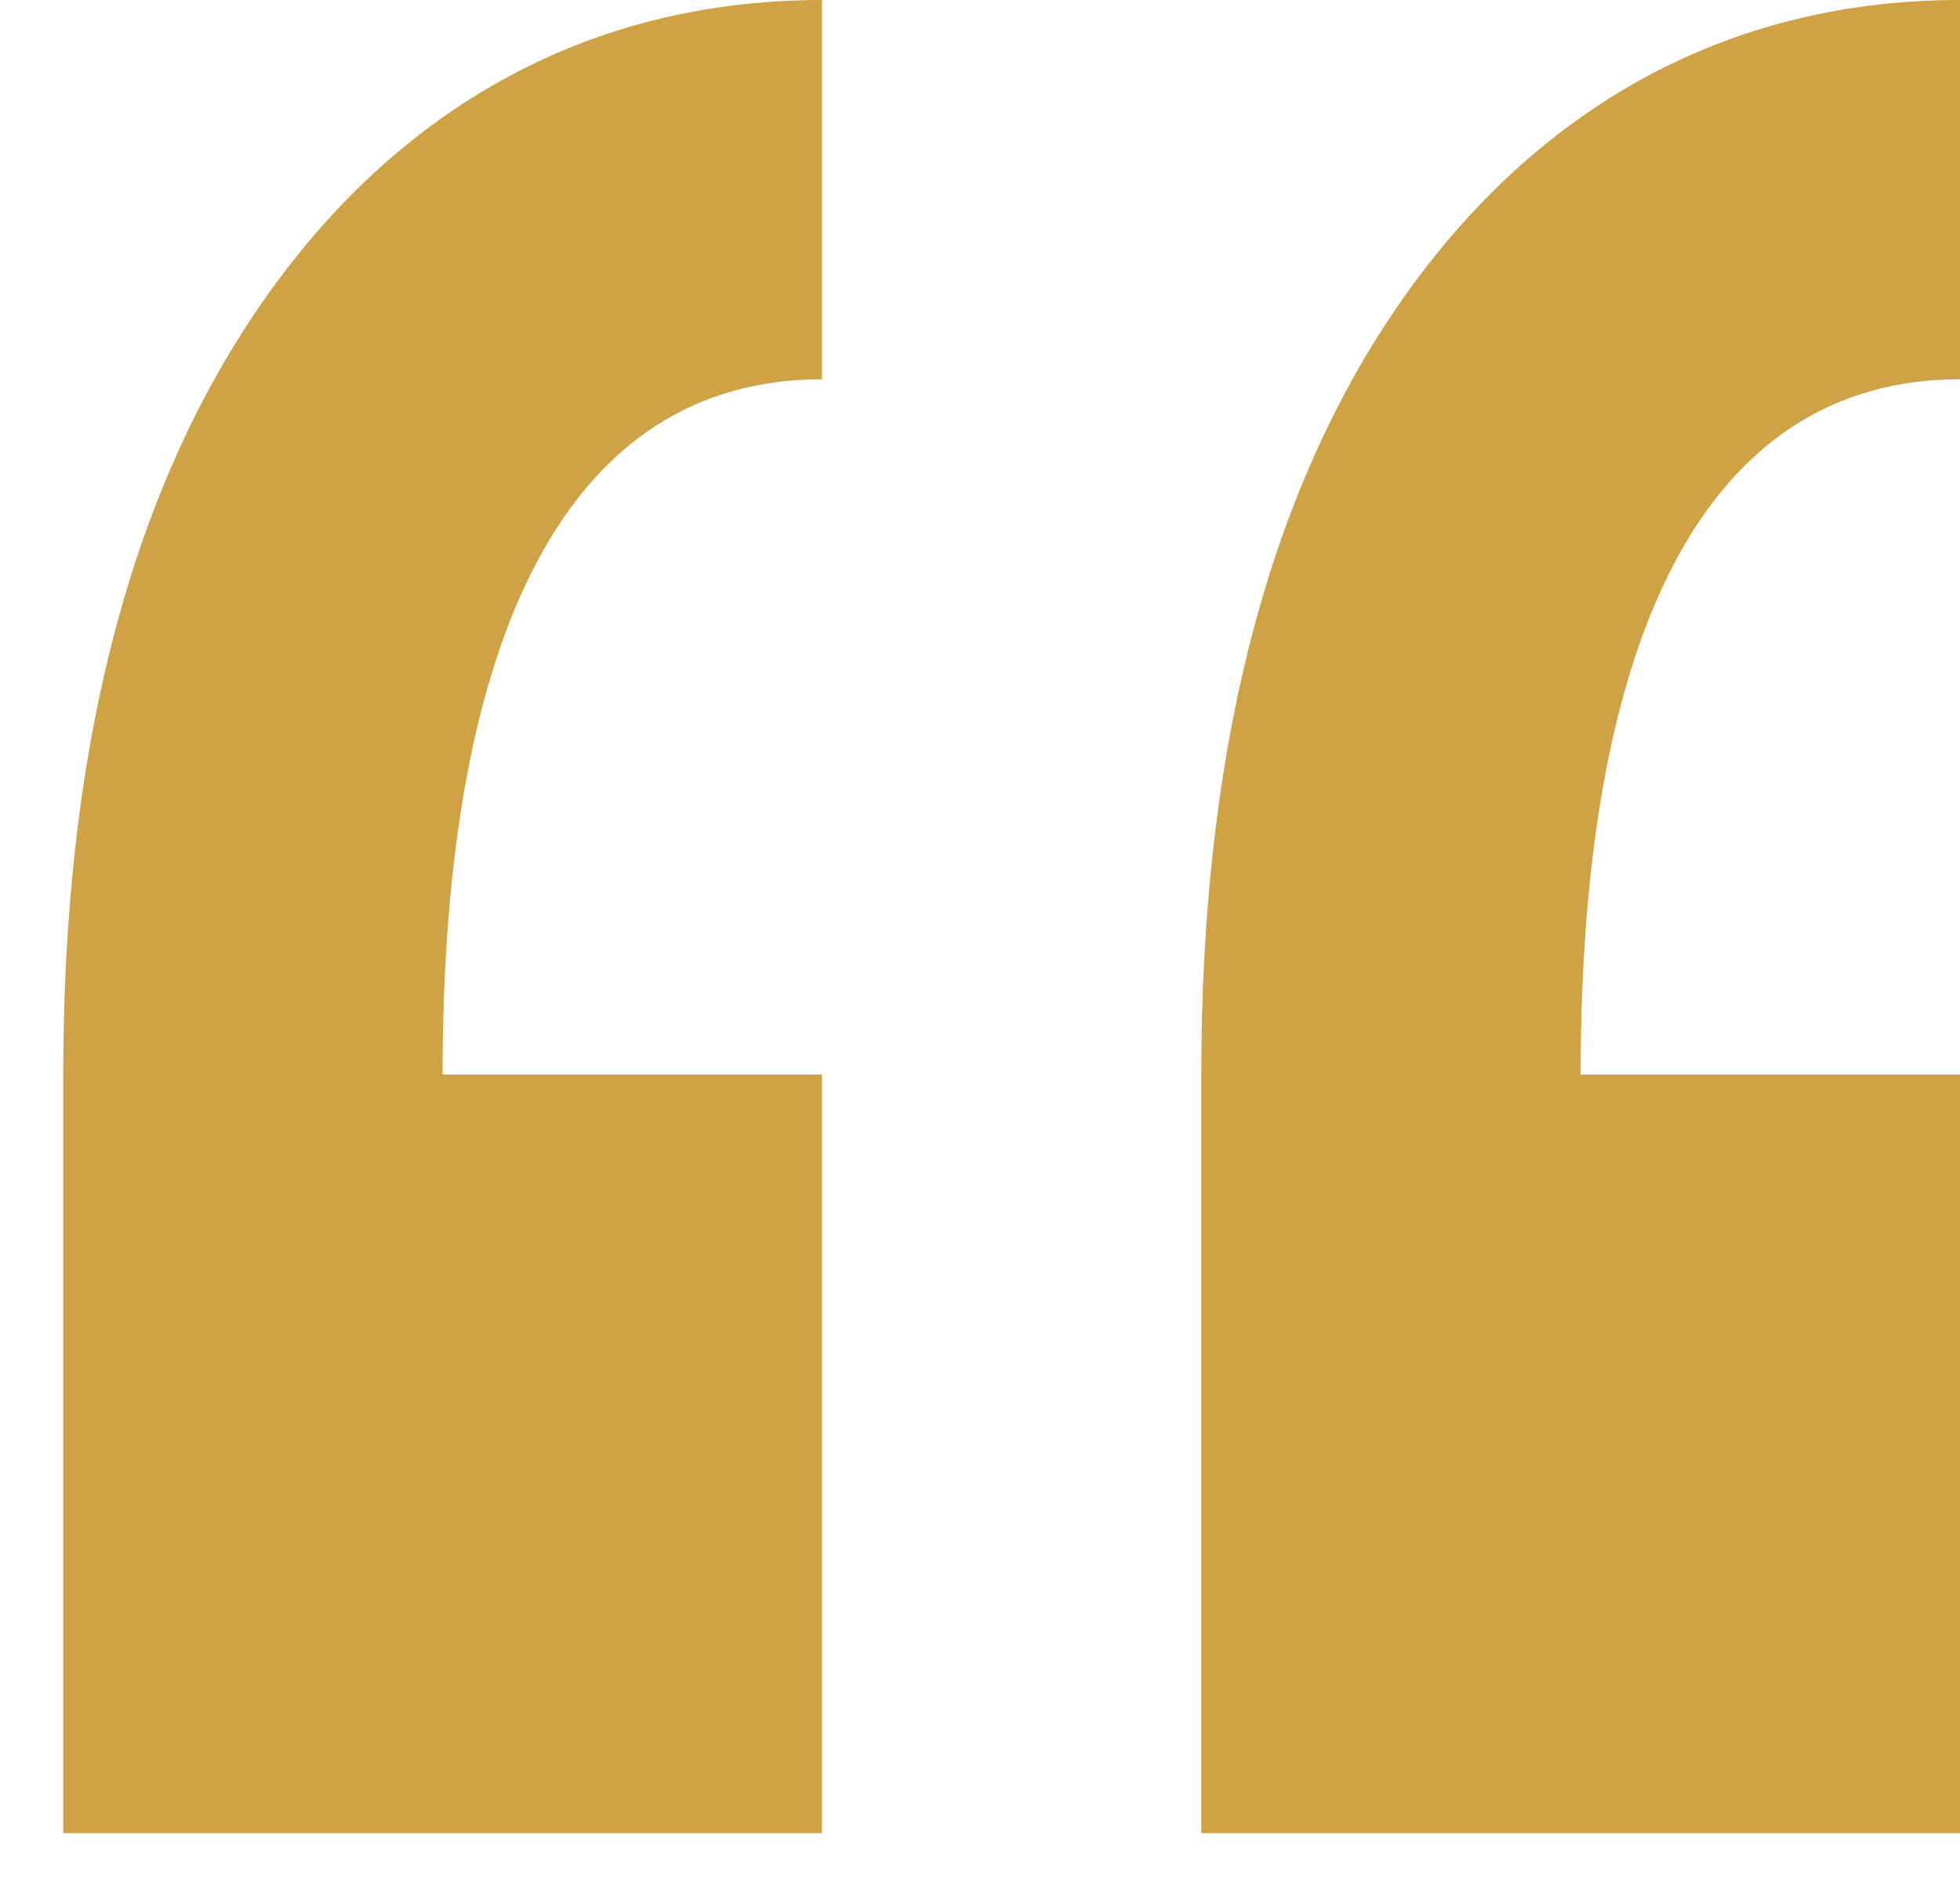<?xml version="1.0" encoding="utf-8"?>
<!-- Generator: Adobe Illustrator 25.2.3, SVG Export Plug-In . SVG Version: 6.00 Build 0)  -->
<svg version="1.1" id="Layer_1" xmlns="http://www.w3.org/2000/svg" xmlns:xlink="http://www.w3.org/1999/xlink" x="0px" y="0px"
	 viewBox="0 0 3.1 3" style="enable-background:new 0 0 3.1 3;" xml:space="preserve">
<style type="text/css">
	.st0{fill:#CFA246;}
</style>
<g>
	<path class="st0" d="M1.3,2.9H0.1V1.7c0-0.5,0.1-0.9,0.3-1.2s0.5-0.5,0.9-0.5v0.6C0.9,0.6,0.7,1,0.7,1.7h0.6V2.9z M3.1,2.9H1.9V1.7
		c0-0.5,0.1-0.9,0.3-1.2s0.5-0.5,0.9-0.5v0.6C2.7,0.6,2.5,1,2.5,1.7h0.6V2.9z"/>
</g>
</svg>
